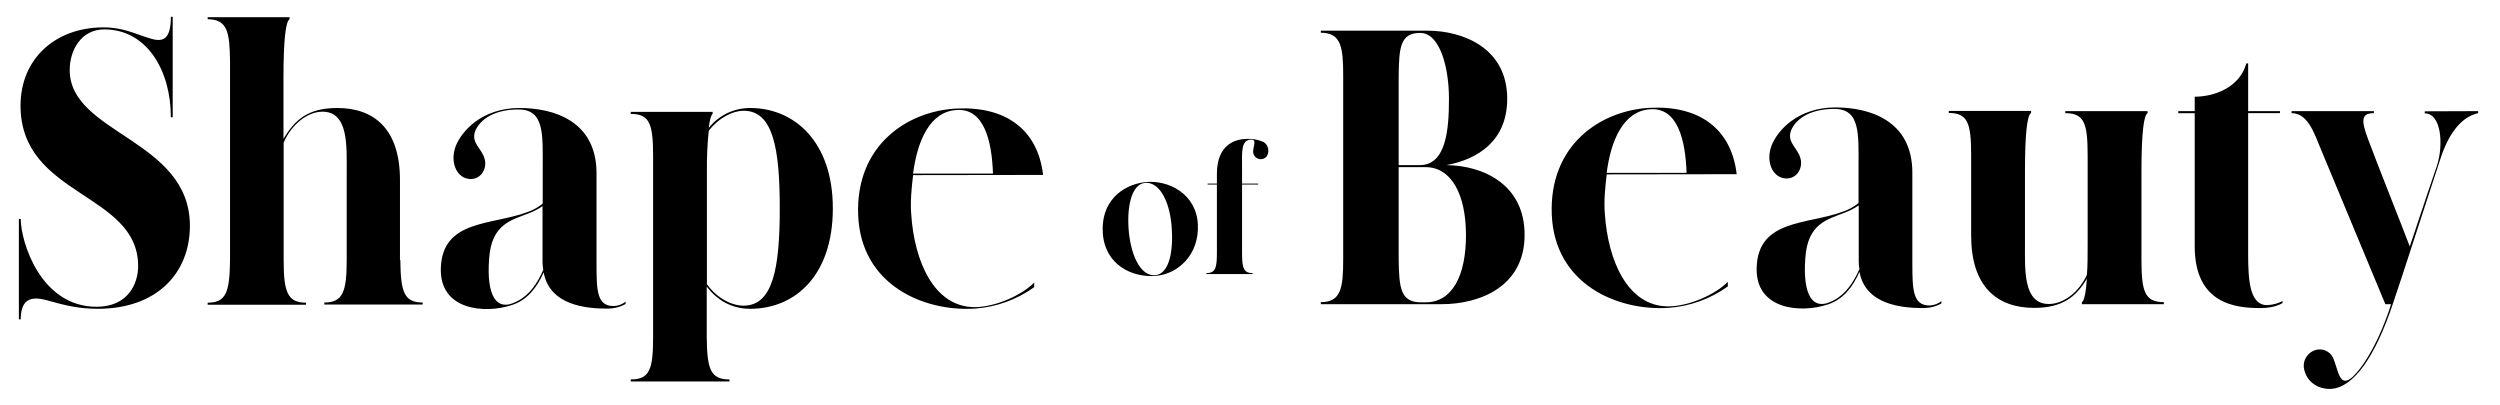 <?xml version="1.0" encoding="utf-8"?>
<!-- Generator: Adobe Illustrator 22.1.0, SVG Export Plug-In . SVG Version: 6.00 Build 0)  -->
<svg version="1.1" id="Logo" xmlns="http://www.w3.org/2000/svg" xmlns:xlink="http://www.w3.org/1999/xlink" x="0px" y="0px"
	 viewBox="0 0 1352 219" style="enable-background:new 0 0 1352 219;" xml:space="preserve">
<style type="text/css">
	.st0{fill:#000000;}
</style>
<path id="Shape_copy" class="st0" d="M37.7,37.9c0-10.8,6.2-22,18.7-22c22.9,0,36,22,36,47.5h1V9.1h-1c0,11.8-3.9,13.9-10.8,11.8
	c-8.5-2.5-14.8-6.1-25.6-6.1c-26.2,0-44.9,17.1-44.9,42.3c0,49.4,63.6,46.9,63.6,86.8c0,9.7-5.6,22-22.5,22c-30.3,0-41-35.3-41-47.5
	h-1v54.3h1c0-14.4,9.8-11.6,16.4-9.7c6.9,1.9,14.6,4,25.2,4c32.2,0,49.9-19.4,49.9-45C102.6,75.3,37.7,72.4,37.7,37.9z M216.3,140.6
	V97.3c0-27-13.5-38.9-33.9-38.9c-15.8,0-22.9,6.3-29.1,16.7v-33c0-21.3,1.3-30.6,3.3-31.7V9.3h-44.3v1.1c11,0,11.9,7.6,12.1,23
	v107.1c-0.2,17.1-1.9,23.2-12.1,23.2v1.1h53.2v-1.1c-10.2,0-12.1-6.1-12.1-23.2V77.1c4.4-10.1,13.1-16.7,21-16.7
	c14.1,0,13.1,18.4,13.1,32.7v47.3c0,17.1-1.9,23.2-12.1,23.2v1.1h53.2v-1.1c-10.2,0-11.9-5.9-12.1-23L216.3,140.6L216.3,140.6z
	 M331.8,165.5c-8.9,0-9.2-8.2-9.2-22.6V93.7c0-28.5-23.5-35.3-41.6-35.3c-20.6,0-31.4,12.7-34.5,20.5c-3.3,8.7,0.4,16.5,6.2,17.7
	c6.7,1.5,11-4.9,9.4-10.6c-1.5-5.9-7.7-8.7-5-15.4c2.9-6.5,10.8-11.4,23.3-11.4c14.1,0,13.1,13.5,13.1,31.5v19.4
	c-2.5,2-5.3,3.6-8.3,4.6c-19.3,7.2-45.9,4-46.8,30.2c-0.8,23,23.9,24.9,38.3,20.1c8.1-2.5,13.7-9.3,17.3-17.7
	c3.3,18,23.3,19.6,34.5,19.6c3.4,0,6.8-0.8,9.8-2.5v-1.3C336.4,164.7,334.1,165.5,331.8,165.5L331.8,165.5z M279.9,162.8
	c-11.8,6.5-16.8-3.4-15.4-22.6c1.2-19.2,12.1-21.1,21.6-24.9c2.6-1,5-2.3,7.3-3.8v30.4c0,1.3,0.2,2.7,0.4,4
	C290.7,153.1,286.5,159.4,279.9,162.8L279.9,162.8z M405.7,58.4c-8.7,0-17,3.9-22.4,10.8c0.6-4.9,1.3-7,2.1-7.6v-1.1h-44.3v1.1
	c10.4,0,12.1,5.7,12.1,23v97.6c0,17.3-1.7,23-12.1,23v1.1h53.4v-1.1c-10.4,0-12.1-5.7-12.3-23V155c5.4,7,13.1,12,23.5,12
	c24.3,0,44.7-18,44.7-54.3S429.4,58.4,405.7,58.4L405.7,58.4z M402.1,165.3c-6.4,0-14.3-4-19.8-11.6V93.3c-0.1-7.5,0.2-15.1,1-22.6
	c5.4-7,12.9-10.8,18.9-10.8c15.8,0,19.5,20.1,19.5,52.8S417.9,165.3,402.1,165.3L402.1,165.3z M564.1,94.6
	c-2.9-24.9-20.6-37.2-46.8-35.9c-26.6,1.3-54.7,19.9-53.2,57.7s35.5,52.2,63,50.5c11.6-0.8,22.7-4.8,32.2-11.6v-2.5
	c-6.6,6.8-21,13.3-32.4,13.3c-21.8-0.2-32.4-24.7-34.1-50.1c-0.6-7,0.2-14.4,1-21.3L564.1,94.6L564.1,94.6z M517.3,59.5
	c14.8-1.1,19.1,16.5,19.7,34.4h-43.2C496.1,75.8,503.1,60.3,517.3,59.5z"/>
<path id="of" class="st0" d="M647.8,121.4c-0.8-16.6-15.9-24.3-28.7-22.9c-12.7,1.6-23.9,10.9-22.7,27.7c1.3,17.5,16.4,24,28.5,23
	C637,148.3,648.6,137.8,647.8,121.4z M624.9,148.8c-7.6,0.8-13-9.5-14.4-23.2c-1.3-13.1,1.2-25.9,8.7-26.7
	c7.5-0.7,13.2,9.2,14.4,23.3C634.7,135.3,632.5,148,624.9,148.8z M682.8,76.6c-2.6-1.1-5.3-1.6-8.1-1.5c-6,0-16.6,2.4-16.6,19v5.2
	h-5v0.5h5v37c0,8-0.8,10.9-5.7,10.9v0.5h25v-0.5c-4.9,0-5.7-2.9-5.7-10.9v-37h8.7v-0.5h-8.7v-9.8c0-6.7-0.7-14,5-14
	c3.5,0,0.4,4.5,1.1,7.4c0.5,2.2,2.7,3.6,4.9,3.1c0.9-0.2,1.7-0.7,2.3-1.4c1.7-2.6,1-6.1-1.6-7.8C683.2,76.8,683,76.7,682.8,76.6
	L682.8,76.6z"/>
<path id="Beauty" class="st0" d="M782.2,89.3c17.3-3.2,32.9-13.3,32.9-35.9c0-27.7-24.3-36.8-43-36.8h-57.8v1.1
	c11,0,12.1,7.8,12.1,23.2v99.3c0,15.6-1.2,23.2-12.1,23.2v1.1h65.3c21,0,44.9-9.7,44.9-37.4C824.6,99.9,802.3,89.5,782.2,89.3z
	 M783.6,53.4c0,16.9-1.6,35.9-15.8,35.9h-11.4V41c0.2-15.2,0.8-23.2,11.6-23.2S783.6,36.7,783.6,53.4L783.6,53.4z M771,163.5h-2.5
	c-11,0-11.9-7.6-12.1-23.2V90.4H771c13.9,0,21.8,14.8,21.8,36.8S785.3,163.5,771,163.5L771,163.5z M939.2,94.2
	c-2.9-24.9-20.6-37.2-46.8-35.9c-26.6,1.3-54.7,19.9-53.2,57.7s35.5,52.2,63,50.5c11.6-0.8,22.7-4.8,32.2-11.6v-2.5
	c-6.6,6.8-21,13.3-32.4,13.3c-21.8-0.2-32.4-24.7-34.1-50.1c-0.6-7,0.2-14.4,1-21.3L939.2,94.2L939.2,94.2z M892.4,59.1
	c14.8-1.1,19.1,16.5,19.7,34.4h-43.2C871.2,75.4,878.2,60,892.4,59.1L892.4,59.1z M1043.5,165.2c-8.9,0-9.3-8.2-9.3-22.6V93.4
	c0-28.5-23.5-35.3-41.6-35.3c-20.6,0-31.4,12.7-34.5,20.5c-3.3,8.7,0.4,16.5,6.2,17.7c6.7,1.5,11-4.9,9.4-10.6
	c-1.5-5.9-7.7-8.7-5-15.4c2.9-6.5,10.8-11.4,23.3-11.4c14.1,0,13.1,13.5,13.1,31.5v19.4c-2.5,2-5.3,3.6-8.3,4.6
	c-19.3,7.2-45.9,4-46.8,30.2c-0.8,23,23.9,24.9,38.3,20.1c8.1-2.5,13.7-9.3,17.3-17.7c3.3,18,23.3,19.6,34.5,19.6
	c3.4,0,6.8-0.8,9.8-2.5v-1.3C1048.2,164.3,1045.9,165.1,1043.5,165.2z M991.7,162.4c-11.8,6.5-16.8-3.4-15.4-22.6
	c1.2-19.2,12.1-21.1,21.6-24.9c2.6-1,5-2.3,7.3-3.8v30.4c0,1.3,0.1,2.7,0.4,4C1002.4,152.7,998.2,159,991.7,162.4z M1158.1,140.2
	L1158.1,140.2V92.9c0-21.3,1.3-30.6,3.3-31.7v-1.1h-44.5v1.1c10.4,0,12.1,5.7,12.1,23v47.5c0,6.8,0,12.5-0.4,16.9
	c-4.4,9.7-12.9,15.8-20.6,15.8c-13.9,0-12.9-18.4-12.9-32.7V92.8c0-21.3,1.3-30.6,3.3-31.7V60h-44.5v1.1c10.4,0,12.1,5.7,12.1,23
	v43.3c0,27.3,13.7,39.1,34.1,39.1c15.2,0,22.6-5.9,28.5-15.8c-0.6,8-1.5,12-2.7,12.7v1.1h44.3v-1.1c-10.4,0-12.1-5.9-12.1-23
	L1158.1,140.2L1158.1,140.2z M1226,165c-9.3,0-10.2-13.3-10.2-27.5V61.2h17.2v-1.1h-17.2V34.3h-1c-3.7,13.3-17.7,18-27.9,18v7.8
	h-8.9v1.1h8.9v72c0,31.3,22.3,33.4,35.4,33.4c5.6,0,9.3-1.1,12.1-2.7v-1.1C1231.8,164.2,1228.9,164.9,1226,165z M1311.3,60.2v1.1
	c9.1,0,10.2,17.3,6.6,28.3c-1,2.7-6.4,18.8-14.7,43.7c-2.3-6.3-18.9-48-22.5-57.9c-4.1-10.8-3.5-14.2,3.1-14.2v-1.1h-44.5v1.1
	c8.7,0,12.1,10.4,16,19.9c4.2,10.1,34.7,83.4,34.7,83.4h3.1c-5.6,18-14.1,33.2-21,39.5c-8.5,7.4-7.5-8.9-12.1-12.9
	c-6-5.3-14.8,0-14.1,7.6c1.2,8.2,8.3,12,14.8,11.6c12.3-0.8,23.9-17.7,33.3-45.8c2.9-8.2,23.7-72.5,26.4-80.5
	c4.6-12.9,11.2-20.9,19.8-22.8v-1.1L1311.3,60.2L1311.3,60.2z"/>
</svg>
